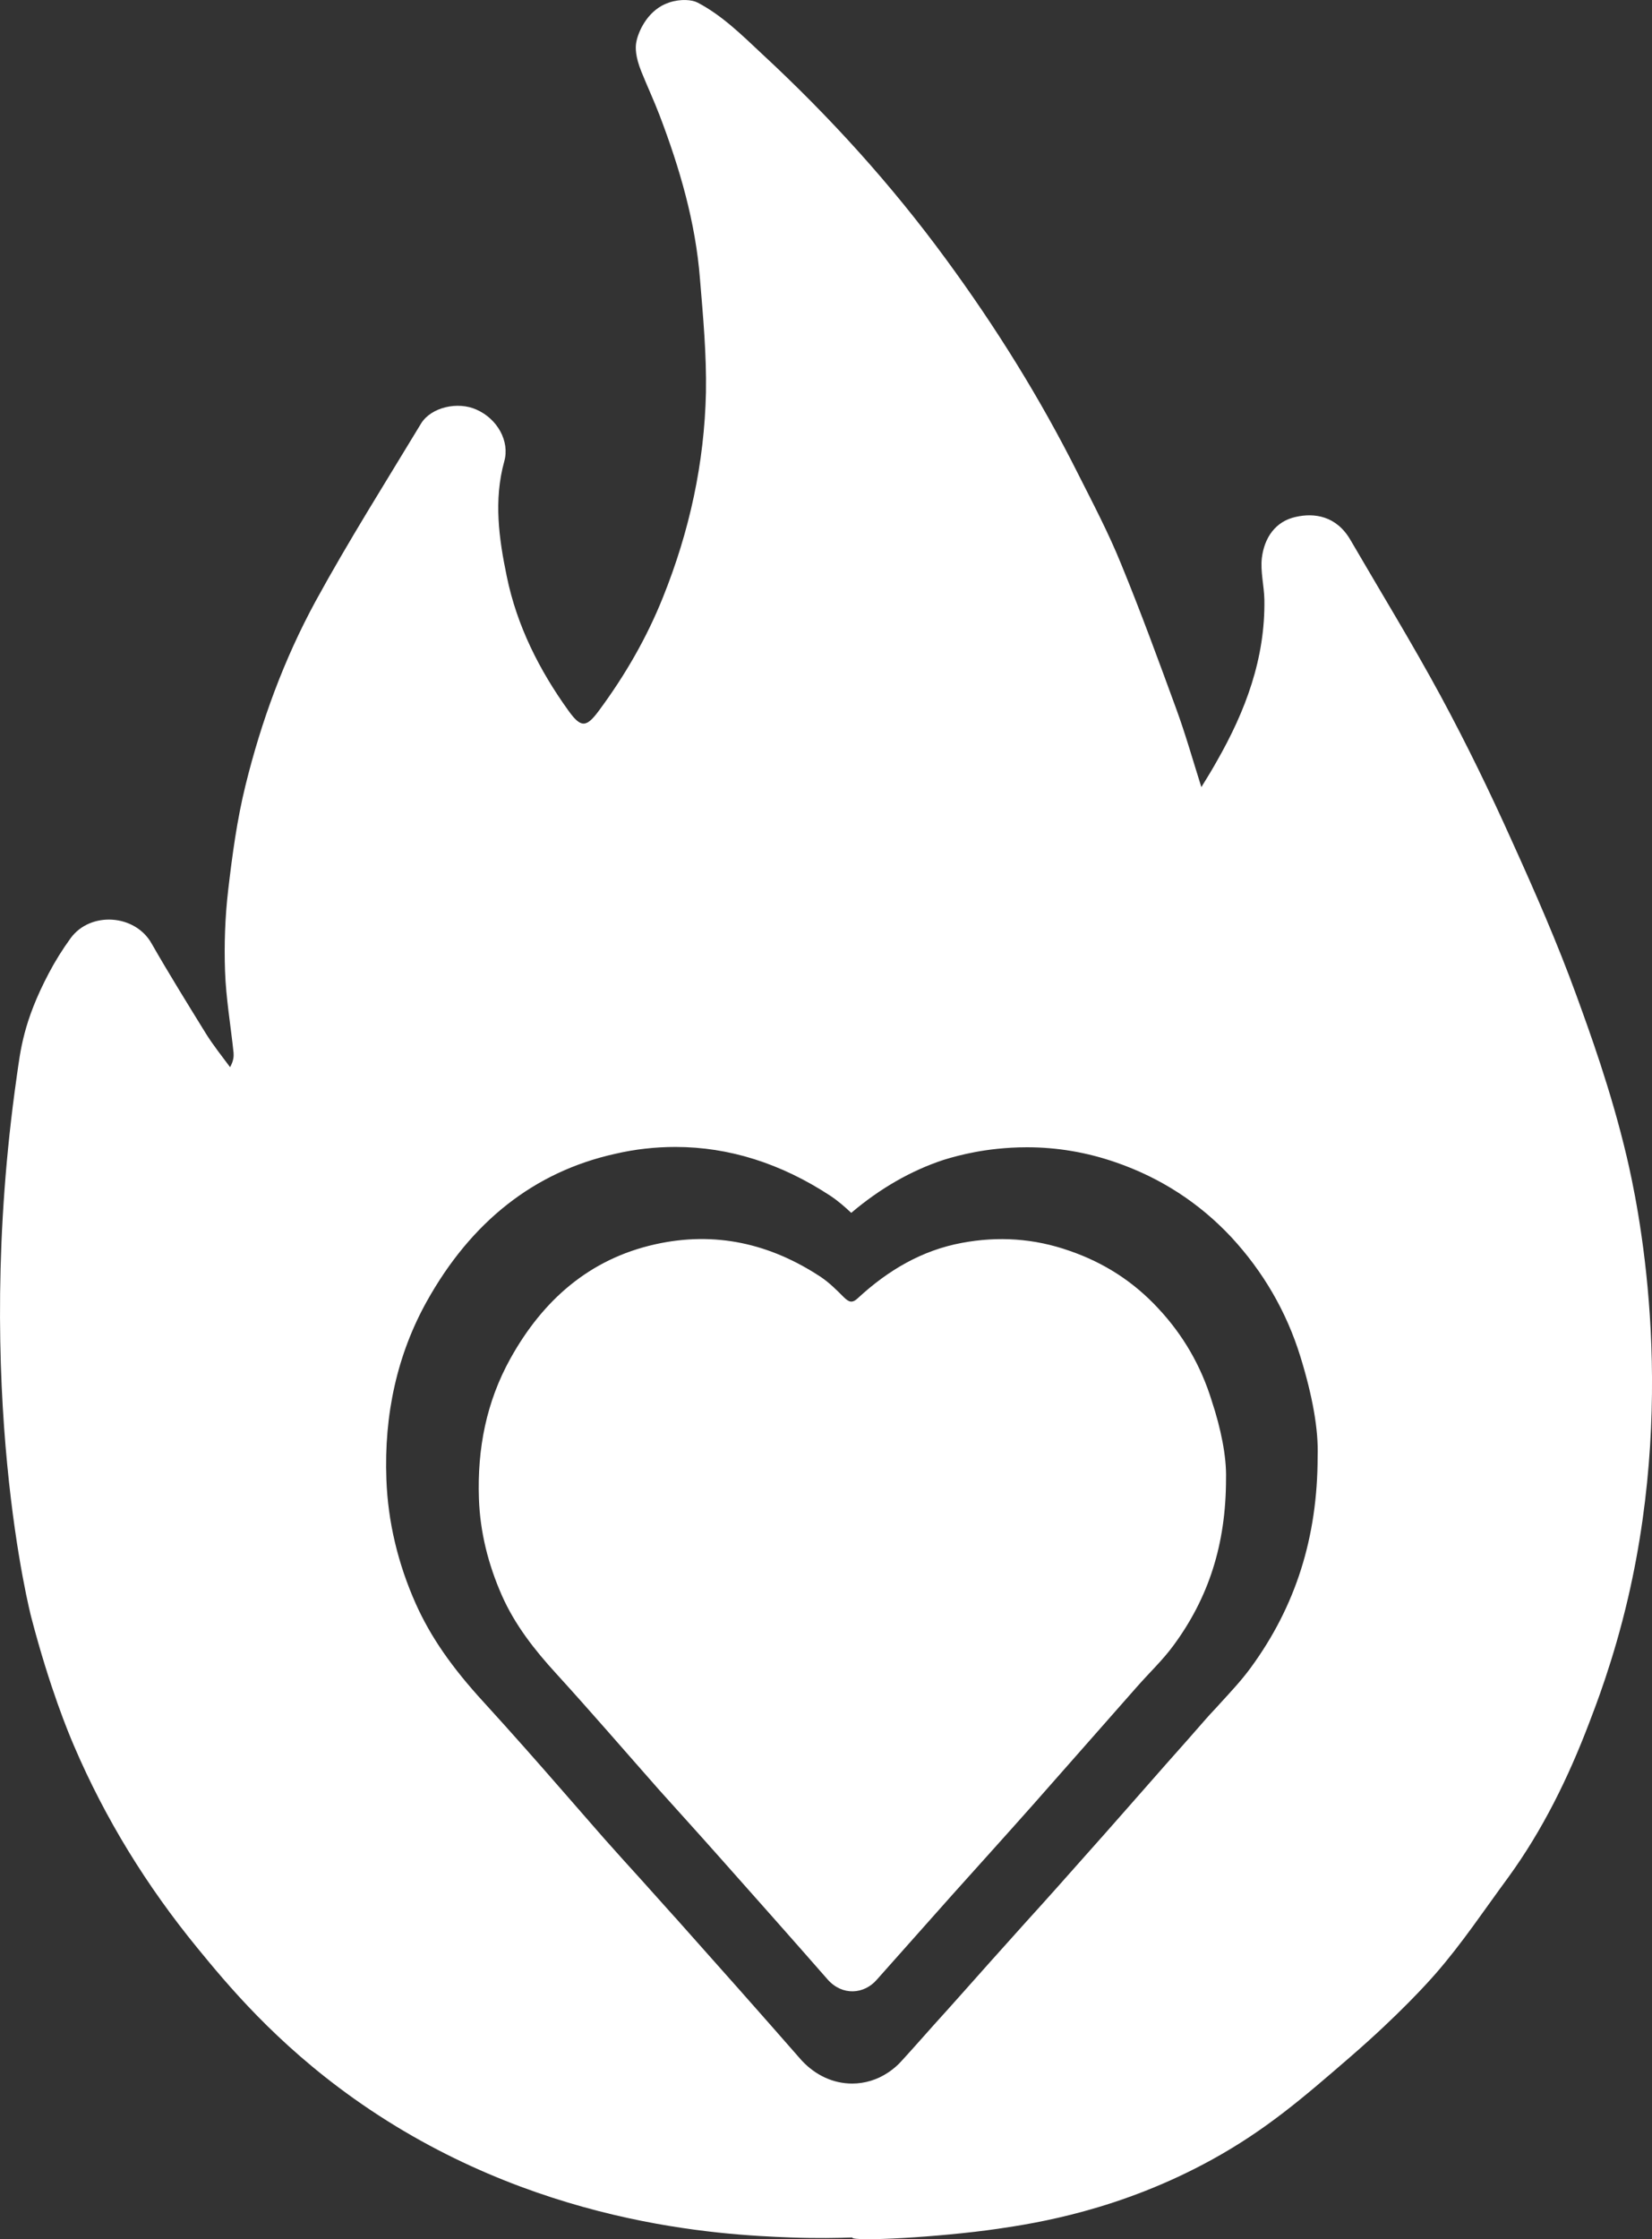 <?xml version="1.0" encoding="UTF-8"?>
<svg id="a" data-name="Layer 1" xmlns="http://www.w3.org/2000/svg" viewBox="0 0 524.21 710.05">
  <rect x="0" y="0" width="524.21" height="710.05" fill="#333333" stroke="none"/>
  <defs>
    <style>
      .b {
        fill: #fff;
        stroke-width: 0px;
      }
    </style>
  </defs>
  <path class="b" d="m399.91,667.2c-.1-.1-.4-.3-.3-.3.2-.4.4-.8.6-1.2l.2.2c-.2.4-.4.9-.5,1.3Zm6.2,2.3c-.1-.2-.1-.4-.2-.6.1,0,.2-.1.4-.1,0,.2-.1.4-.2.7Z"/>
  <path class="b" d="m516.21,366.9c-5-21.26-12-40.29-16-51.3-6-16.5-13.1-32.7-20.4-48.8-7-15.6-14.5-31-22.6-46-9.1-16.8-19.1-33.1-28.7-49.6-4.5-7.7-11.5-8.6-17.3-7.3-6.5,1.4-10,6.6-10.8,13-.5,4.3.7,8.8.8,13.2.3,18.7-6,35.4-15.1,51.3-1.4,2.5-2.9,5-4.9,8.2-2.8-8.9-5.1-17-8-24.9-5.6-15.3-11.2-30.6-17.4-45.7-4-9.9-9-19.4-13.8-28.9-12-23.9-26.1-46.5-41.9-68-17.3-23.6-36.8-45.1-58.3-65-6.3-5.9-12.72-12.27-20.5-16.3-1.65-.86-5.21-1.25-9,0-6.48,2.15-9.4,8.54-10.21,11.69-.05.21-.16.61-.24,1.15-.23,1.49-.28,4.26,1.65,9.06,1.9,4.7,4,9.2,5.8,13.9,6.4,16.8,11.4,33.9,12.8,51.8,1,12,2.1,24,1.9,36-.5,22.4-5.2,44-13.6,64.9-5.2,13-12.1,24.9-20.4,36.1-4,5.4-5.7,5.4-9.6,0-9.3-12.9-16.4-27-19.6-42.6-2.5-12-4.2-24.2-.8-36.5,1.8-6.4-2.2-13.5-8.8-16.4-5.9-2.7-14.4-.8-17.6,4.4-11.3,18.7-23,37.2-33.5,56.4-10,18.4-17.2,38-22.2,58.3-2.7,10.9-4.2,22.1-5.5,33.2-1,8.6-1.3,17.2-1,25.8s1.8,17.2,2.7,25.8c.1,1.2,0,2.6-1.1,4.6-2.6-3.5-5.4-7-7.7-10.7-5.8-9.4-11.7-18.9-17.2-28.5-5.2-9.3-19.4-10.3-25.7-1.7-2.62,3.61-4.94,7.33-6.95,11.16-8.09,15.37-8.97,24.46-10.15,32.74-14.2,99.43,4.6,171.4,4.6,171.4,5.89,22.57,11.83,36.75,13.6,40.87,9.84,22.97,22.96,44.32,39.2,64.13,9.17,11.19,24.51,29.84,49.5,47.6,56.73,40.33,116.66,43.3,138.6,44.1,8.37.31,15.23.16,19.62,0,0,.01,0,.03,0,.05.16,1.32,27.52-.07,46.22-2.8,12.04-1.76,38.83-5.91,67.96-21.95,17.11-9.42,28.73-19.47,43.8-32.5,15.64-13.52,24.83-23.8,27.1-26.4,8.4-9.6,15.5-20.3,23.1-30.6,10.9-15,19-31.5,25.6-48.8,1.91-5,7.77-19.87,12.4-39.8,15.57-66.99,2.97-125.44-.4-139.8Zm-98.1,94.9c0,25.7-7,47.6-21.2,67-3,4.1-6.4,7.7-9.6,11.2-1.5,1.7-3,3.2-4.4,4.8-4.2,4.8-8.5,9.7-12.8,14.5-8.4,9.5-17,19.4-25.6,29-6.2,7-12.6,14.2-18.8,21-3.8,4.2-7.6,8.5-11.4,12.7-5.9,6.6-11.8,13.3-17.8,19.9-3.5,3.9-6.9,7.8-10.4,11.6-1.28,1.47-2.74,2.65-4.31,3.73.01-.01.01-.02.01-.03-3.4,2.3-7.4,3.5-11.4,3.5-6,0-11.6-2.6-16-7.3-13.3-15.2-27-30.6-40.2-45.4l-.2-.2c-3.5-3.9-7-7.8-10.5-11.7-3.9-4.3-7.9-8.7-11.8-13.1-4.4-5-8.8-10.1-13.1-15-8.1-9.3-16.5-18.8-24.9-28-10.4-11.3-17.1-21-21.8-31.5-5.7-12.8-8.8-26-9.3-39.3-.8-20.8,3.5-39.8,12.8-56.5,14.1-25.3,34.1-41.1,59.7-46.8,6.4-1.5,12.9-2.2,19.2-2.2,17,0,33.5,5.2,49.2,15.5,2.4,1.6,4.6,3.5,6.6,5.4,9.2-7.8,19-13.4,29.3-16.8,2.64-.82,6.06-1.75,10.1-2.5,3.69-.69,9.48-1.5,16.4-1.5,9.5,0,19,1.6,28.2,4.8,14.2,4.9,26.5,12.9,36.6,23.7,10.1,10.9,17.5,23.6,21.9,37.8,3.9,12.6,5.8,23.3,5.5,31.7Z"/>
  <path class="b" d="m389.04,468.85c0,20.95-5.58,37.86-16.64,52.88-3.42,4.68-7.73,8.72-11.6,13.13-10.97,12.41-21.85,24.82-32.83,37.23-8.54,9.62-17.18,19.16-25.81,28.78-8,8.99-16.01,17.99-24.01,26.98-3.96,4.5-10.79,5.13-15.47-.09-11.42-13.04-23.02-26.08-34.53-39.03-6.3-7.1-12.68-14.12-18.98-21.13-10.88-12.32-21.58-24.73-32.65-36.87-6.92-7.55-13.13-15.47-17.27-24.82-4.32-9.8-6.92-20.06-7.28-30.76-.54-15.74,2.34-30.58,9.98-44.34,10.25-18.44,25-31.57,45.96-36.24,18.98-4.23,36.42-.27,52.52,10.34,2.7,1.8,5.04,4.14,7.37,6.48,1.62,1.53,2.61,1.98,4.5.18,9.44-8.72,20.24-15.11,32.92-17.45,11.51-2.16,22.93-1.44,34.17,2.52,10.97,3.78,20.32,9.8,28.15,18.26,7.91,8.45,13.58,18.26,17,29.41,2.88,8.72,4.68,17.54,4.5,24.55h0Z"/>
</svg>